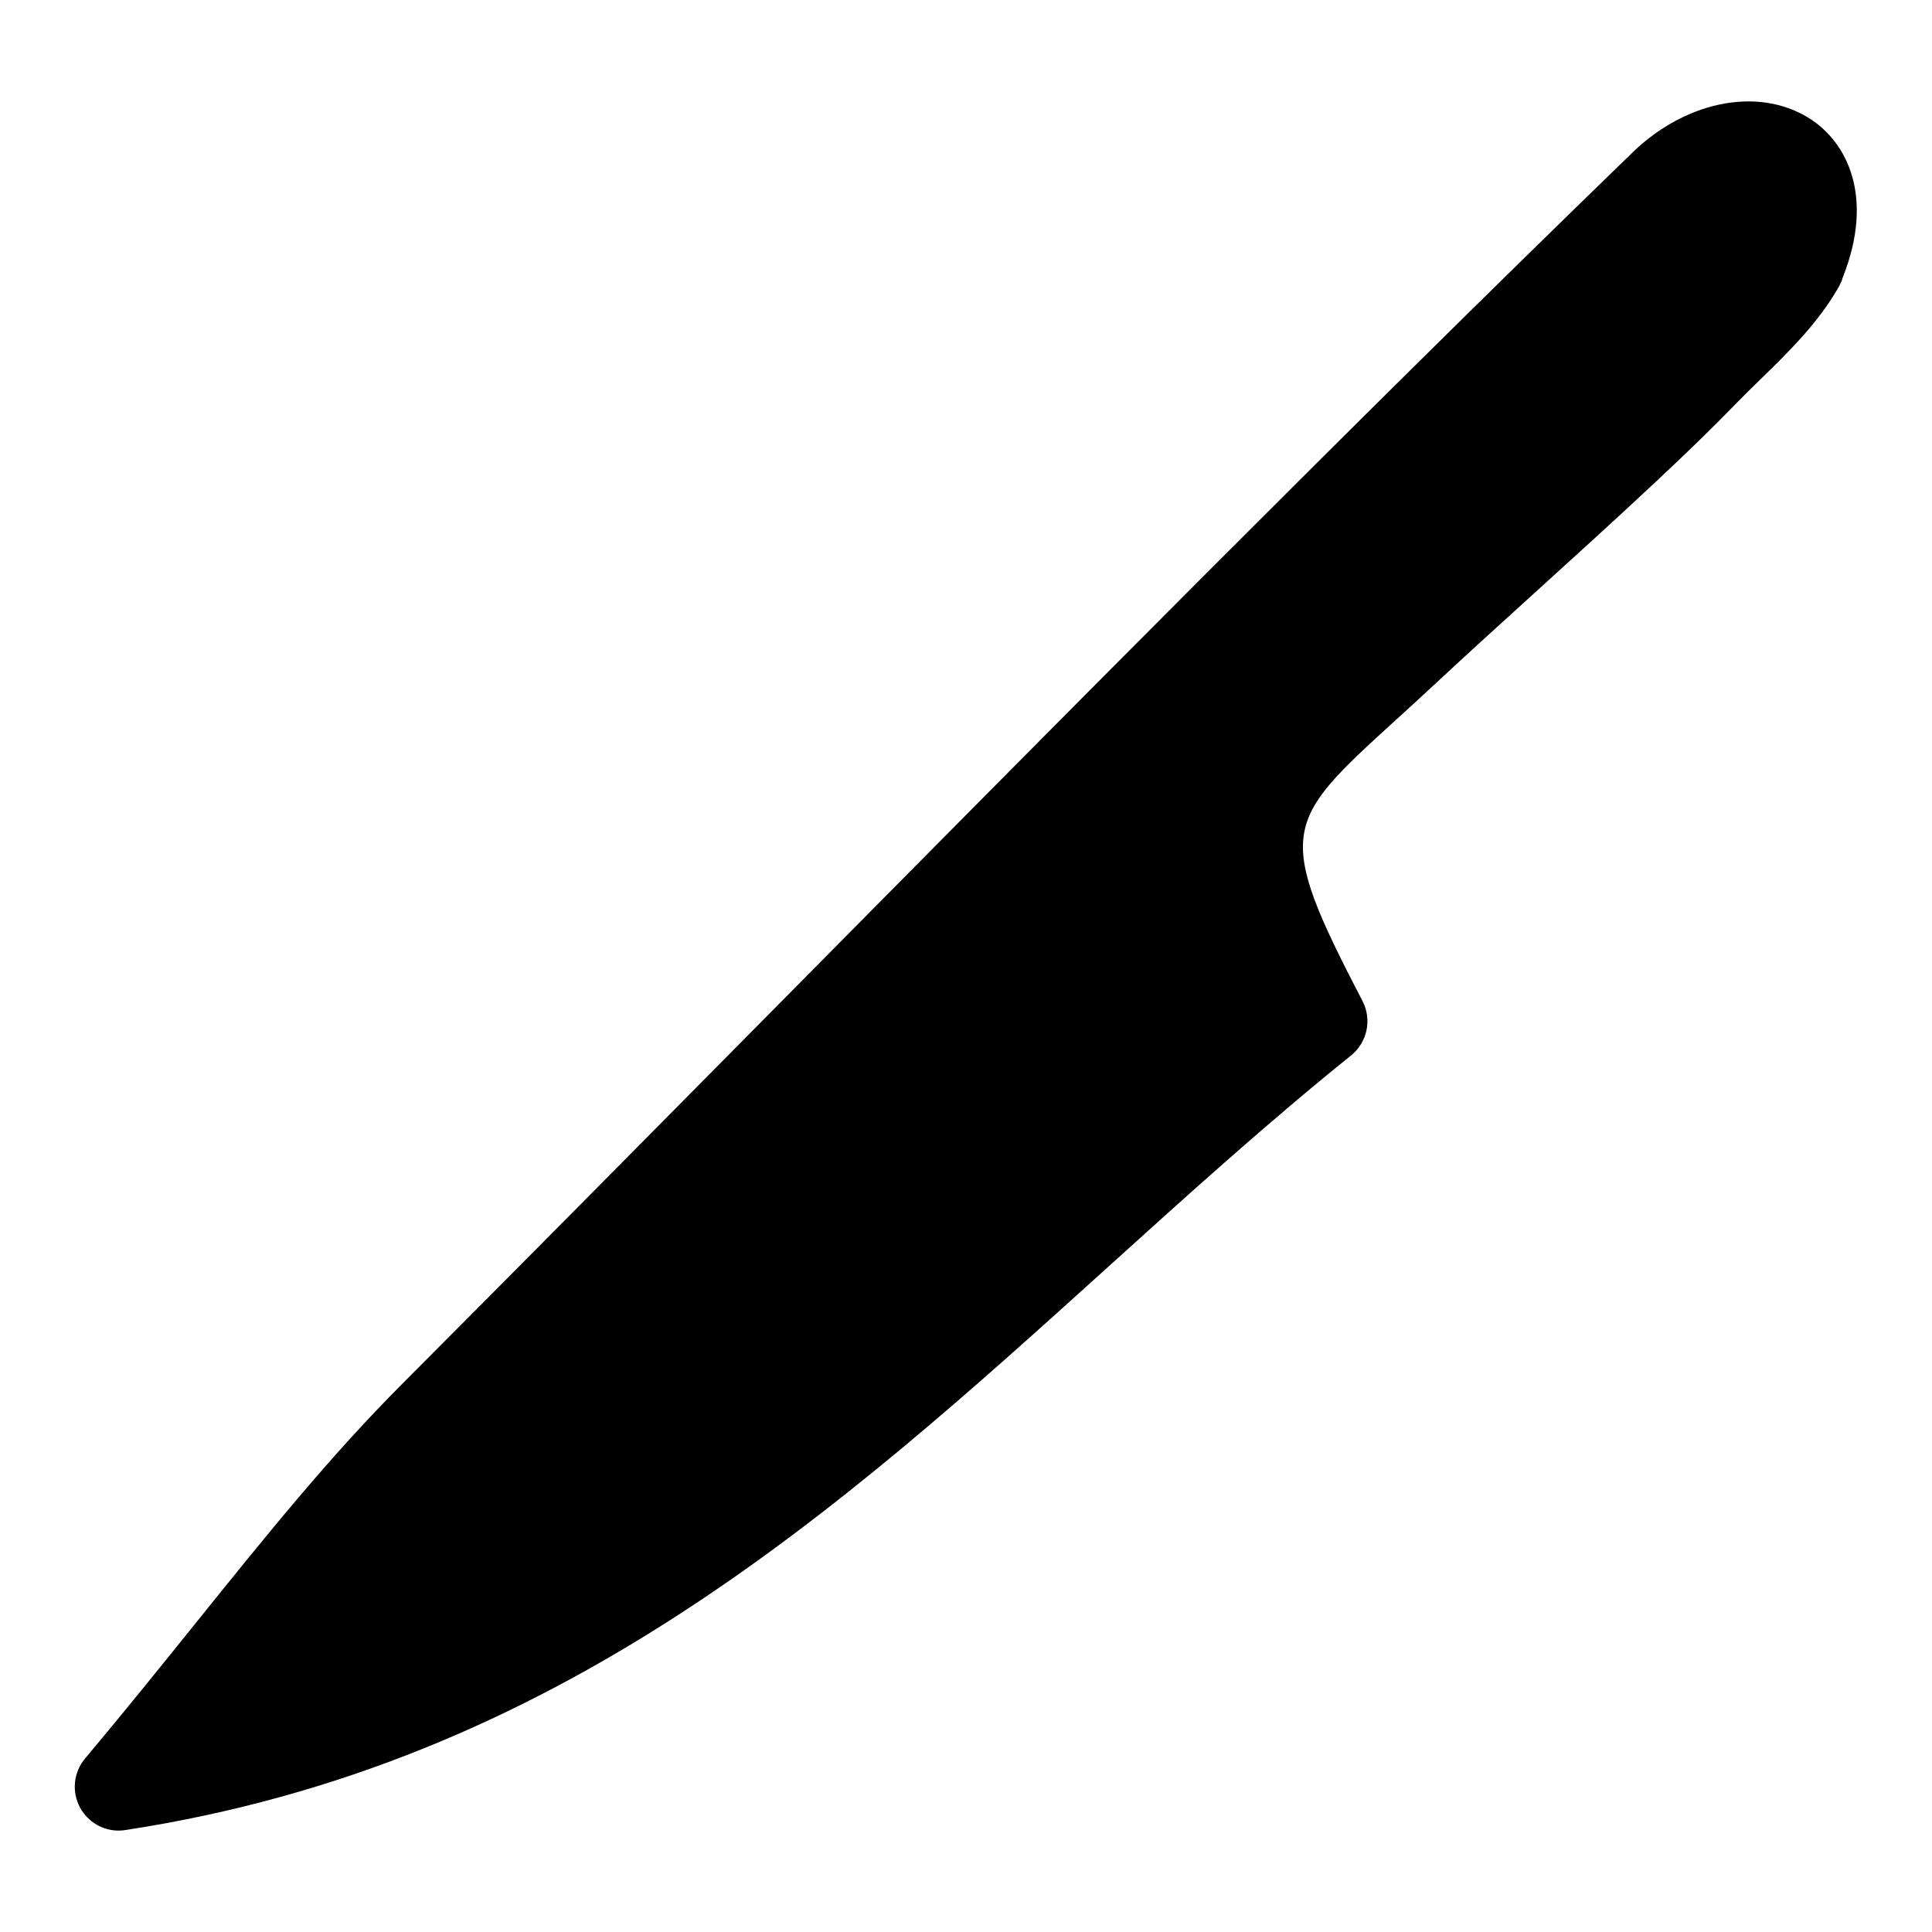 <?xml version="1.0" encoding="UTF-8"?>
<!-- Uploaded to: ICON Repo, www.svgrepo.com, Generator: ICON Repo Mixer Tools -->
<svg fill="#000000" width="800px" height="800px" version="1.1" viewBox="144 144 512 512" xmlns="http://www.w3.org/2000/svg">
 <path d="m632.21 217.97c0.062-0.18 0.133-0.363 0.188-0.551 8.371-21.246 1.133-35.57-8.664-41.902-13.898-8.969-34.18-4.613-48.496 10.293-0.039 0.039-0.094 0.047-0.133 0.086-72.473 70.285-150.1 148.77-225.17 224.67-33.895 34.273-67.277 68.023-99.438 100.27-19.059 19.113-35.562 39.605-54.668 63.34-9.129 11.34-18.734 23.277-29.289 35.855-3.109 3.703-3.598 8.945-1.23 13.168 2.086 3.695 5.977 5.93 10.129 5.93 0.582 0 1.172-0.047 1.758-0.141 114.83-17.559 188.98-84.613 260.7-149.46 20.758-18.766 42.211-38.172 64.148-55.82 4.316-3.473 5.582-9.512 3.031-14.426-23.438-45.07-21.004-47.297 8.82-74.465 3.055-2.773 6.309-5.75 9.797-8.992 9.047-8.426 18.309-16.828 27.609-25.262 10.551-9.574 21.152-19.184 31.508-28.895 8.27-7.719 15.02-14.293 21.23-20.68 2.102-2.172 4.293-4.301 6.481-6.441 7.566-7.371 15.379-14.996 20.891-24.727 0.164-0.293 0.254-0.598 0.395-0.898 0.062-0.133 0.164-0.227 0.219-0.355 0.07-0.207 0.105-0.387 0.191-0.594z"/>
</svg>